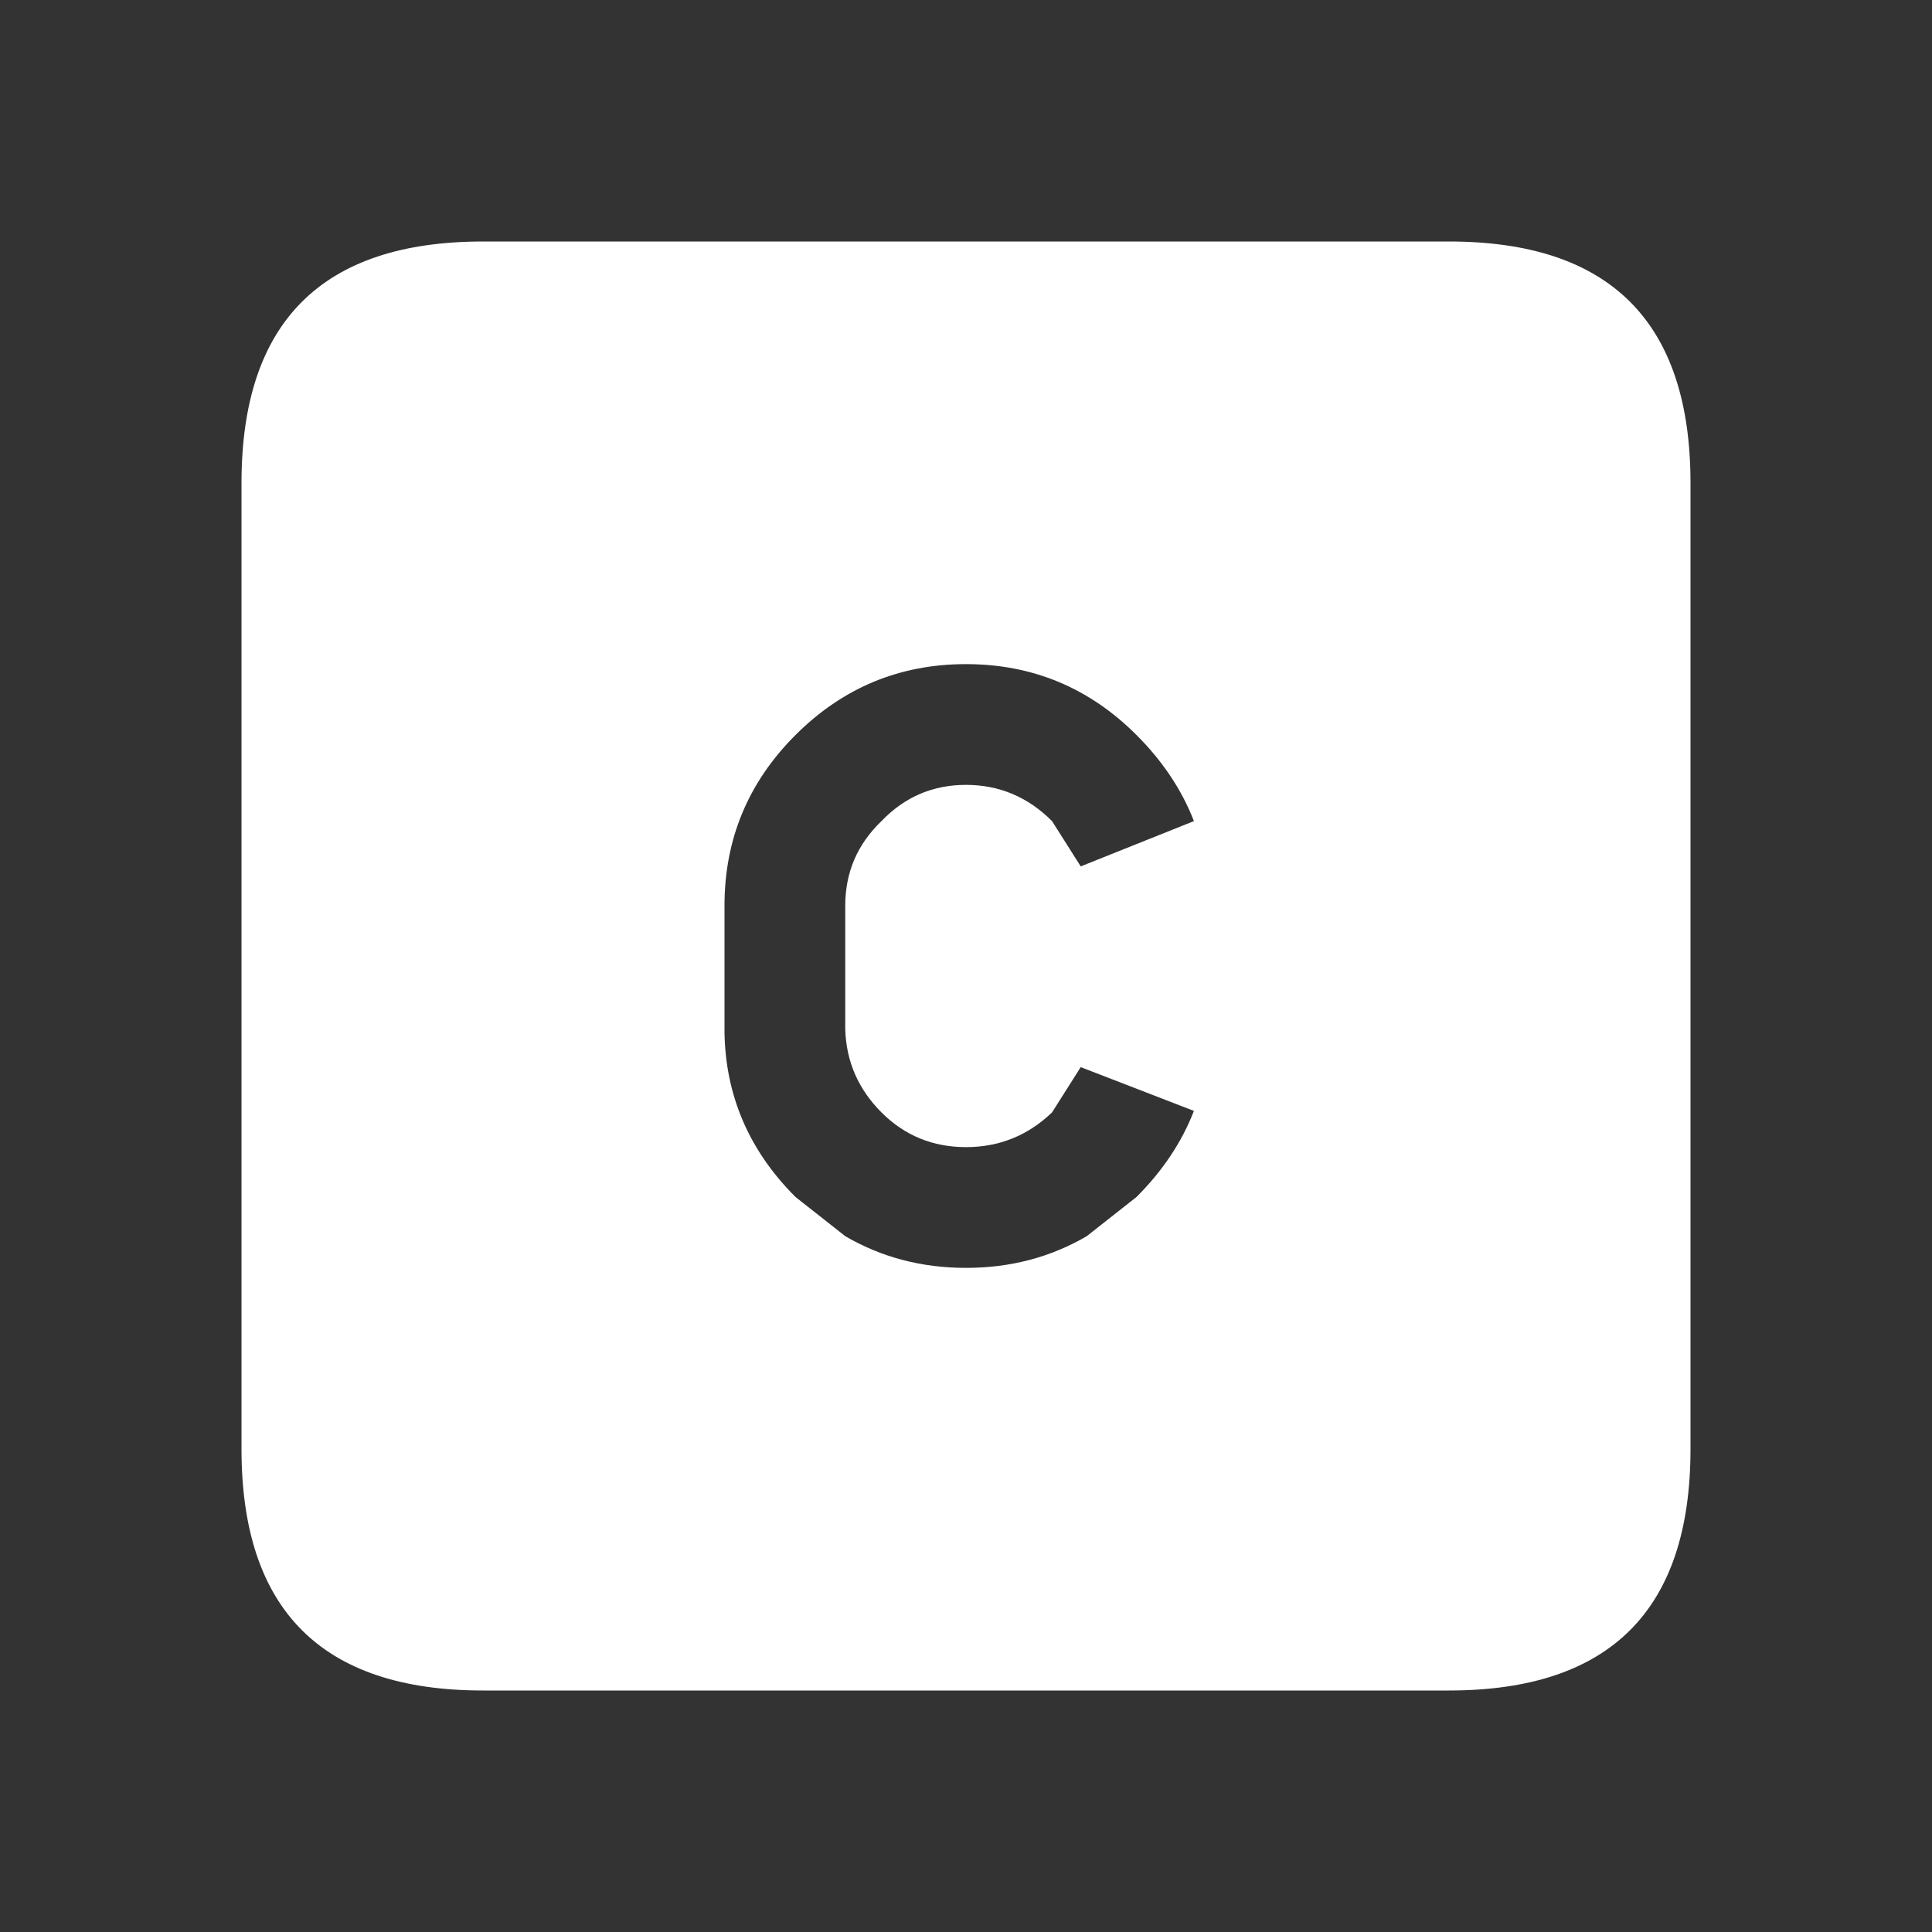 <svg width="64" height="64" xmlns="http://www.w3.org/2000/svg" xmlns:xlink="http://www.w3.org/1999/xlink">
  <rect width="100%" height="100%" fill="#333333" stroke="none"/>
  <defs/>
  <g>
    <path stroke="none" fill="#FFFFFF" d="M24 30 L24 34.2 Q24.05 37.35 26.35 39.65 L28 40.95 Q29.8 42 32 42 34.2 42 36 40.95 L37.65 39.65 Q38.95 38.35 39.55 36.8 L35.8 35.35 34.85 36.85 Q33.65 38 32 38 30.35 38 29.2 36.85 28.05 35.7 28 34.1 L28 30 Q28 28.35 29.2 27.2 30.35 26 32 26 33.65 26 34.85 27.2 L35.8 28.7 39.55 27.2 Q38.95 25.65 37.65 24.35 35.3 22 32 22 28.7 22 26.35 24.35 24 26.7 24 30 M16 8 L48 8 Q56 8 56 16 L56 48 Q56 56 48 56 L16 56 Q8 56 8 48 L8 16 Q8 8 16 8"/>
  </g>
</svg>
